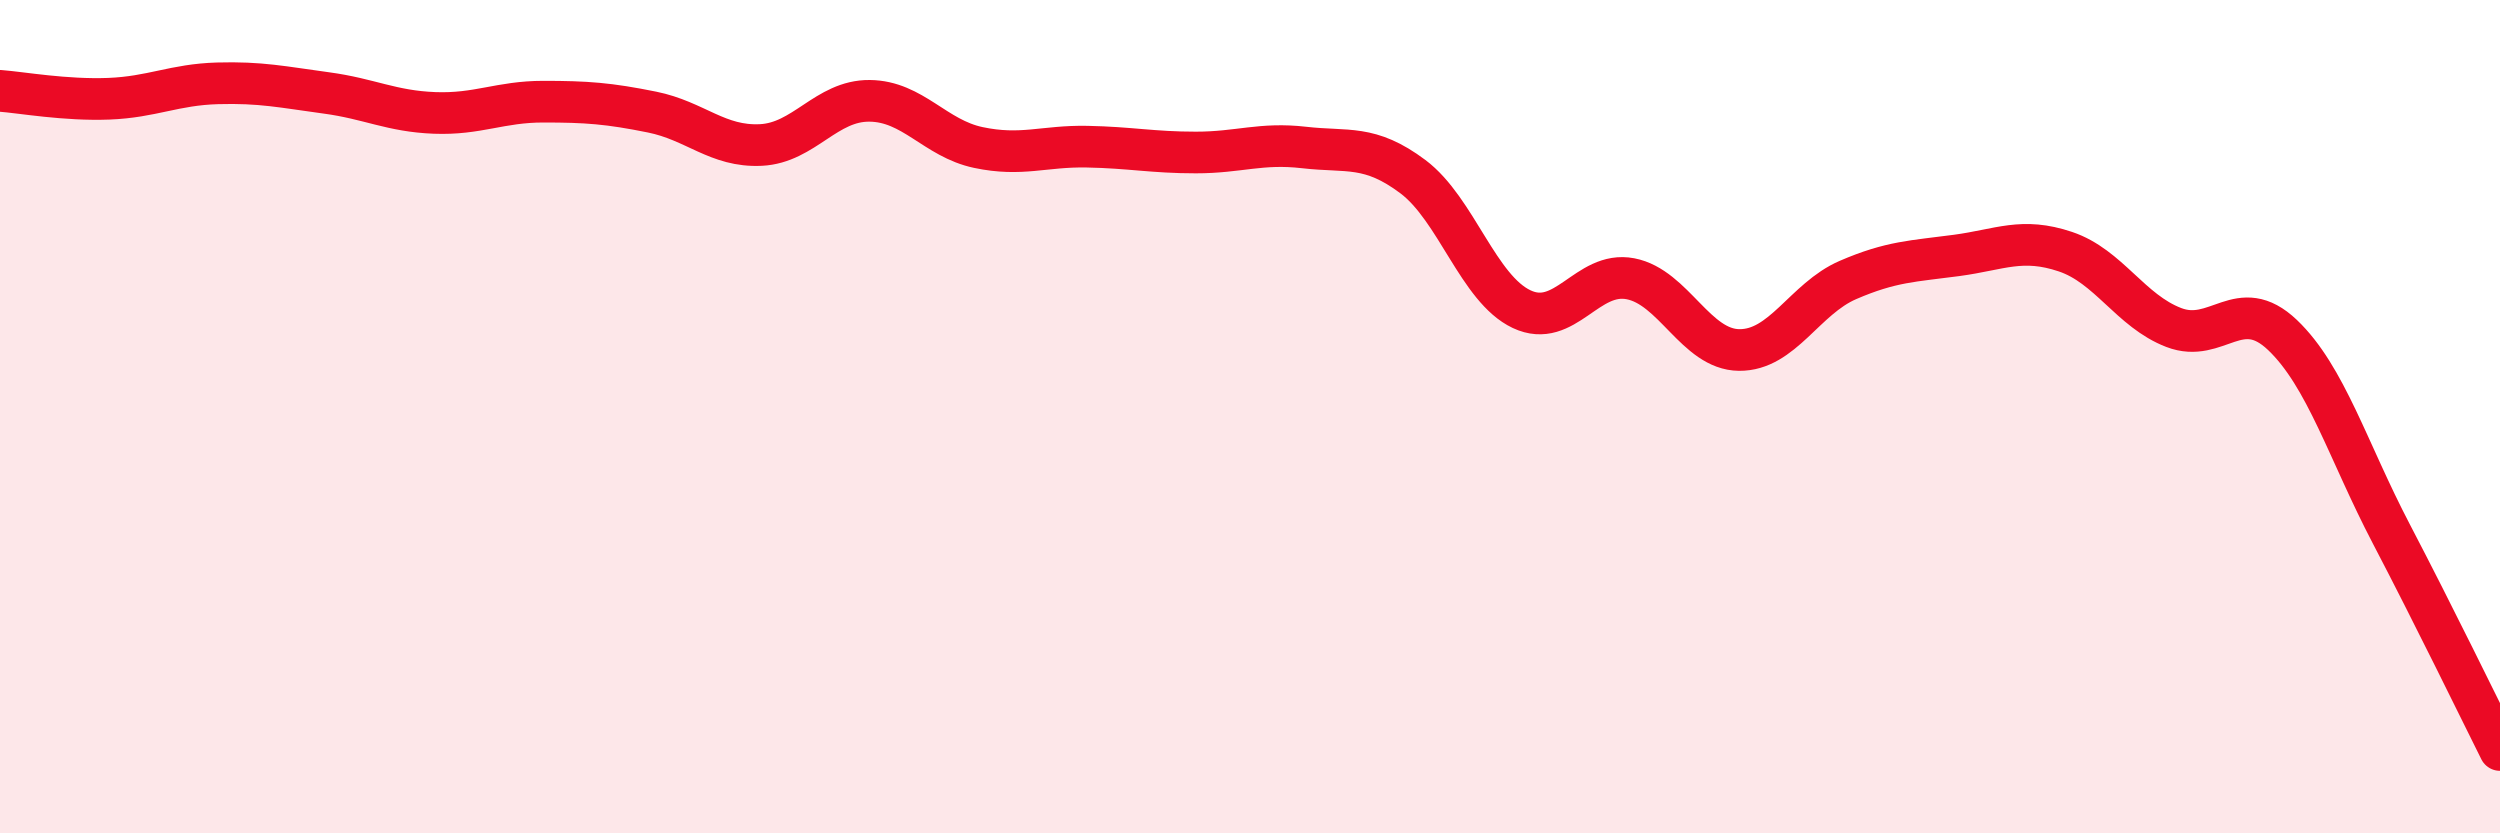 
    <svg width="60" height="20" viewBox="0 0 60 20" xmlns="http://www.w3.org/2000/svg">
      <path
        d="M 0,2.18 C 0.52,2.22 1.57,2.41 2.61,2.37 C 3.65,2.33 4.18,2.03 5.22,2 C 6.26,1.97 6.79,2.09 7.83,2.23 C 8.87,2.37 9.39,2.67 10.43,2.71 C 11.47,2.75 12,2.44 13.04,2.44 C 14.08,2.44 14.61,2.48 15.65,2.69 C 16.69,2.9 17.22,3.53 18.26,3.48 C 19.3,3.43 19.83,2.41 20.87,2.42 C 21.91,2.43 22.44,3.32 23.48,3.54 C 24.52,3.76 25.05,3.5 26.09,3.52 C 27.13,3.54 27.66,3.66 28.7,3.66 C 29.74,3.66 30.26,3.42 31.3,3.54 C 32.34,3.66 32.87,3.46 33.91,4.24 C 34.95,5.02 35.48,6.93 36.52,7.42 C 37.56,7.91 38.09,6.49 39.13,6.69 C 40.17,6.89 40.7,8.39 41.74,8.4 C 42.78,8.41 43.31,7.17 44.35,6.72 C 45.39,6.27 45.92,6.27 46.96,6.13 C 48,5.99 48.53,5.69 49.57,6.04 C 50.61,6.39 51.13,7.46 52.17,7.86 C 53.21,8.26 53.74,7.05 54.78,8.04 C 55.82,9.03 56.35,10.82 57.39,12.81 C 58.43,14.8 59.48,16.96 60,18L60 20L0 20Z"
        fill="#EB0A25"
        opacity="0.1"
        stroke-linecap="round"
        stroke-linejoin="round"
      />
      <path
        d="M 0,2.18 C 0.52,2.22 1.57,2.41 2.61,2.37 C 3.65,2.33 4.18,2.03 5.22,2 C 6.26,1.97 6.79,2.09 7.83,2.23 C 8.87,2.37 9.39,2.67 10.43,2.71 C 11.47,2.75 12,2.44 13.04,2.44 C 14.08,2.44 14.61,2.48 15.65,2.69 C 16.69,2.9 17.22,3.53 18.26,3.48 C 19.3,3.43 19.83,2.41 20.87,2.42 C 21.91,2.43 22.44,3.32 23.48,3.54 C 24.52,3.76 25.05,3.5 26.09,3.52 C 27.13,3.54 27.66,3.66 28.7,3.66 C 29.74,3.66 30.26,3.42 31.3,3.54 C 32.34,3.66 32.87,3.46 33.91,4.24 C 34.95,5.02 35.48,6.93 36.52,7.42 C 37.56,7.91 38.09,6.49 39.13,6.69 C 40.17,6.89 40.7,8.39 41.74,8.4 C 42.78,8.41 43.31,7.17 44.35,6.72 C 45.39,6.27 45.92,6.27 46.96,6.13 C 48,5.99 48.53,5.69 49.57,6.04 C 50.61,6.39 51.13,7.46 52.17,7.86 C 53.21,8.26 53.74,7.05 54.78,8.04 C 55.82,9.03 56.35,10.82 57.39,12.81 C 58.43,14.8 59.48,16.96 60,18"
        stroke="#EB0A25"
        stroke-width="1"
        fill="none"
        stroke-linecap="round"
        stroke-linejoin="round"
      />
    </svg>
  